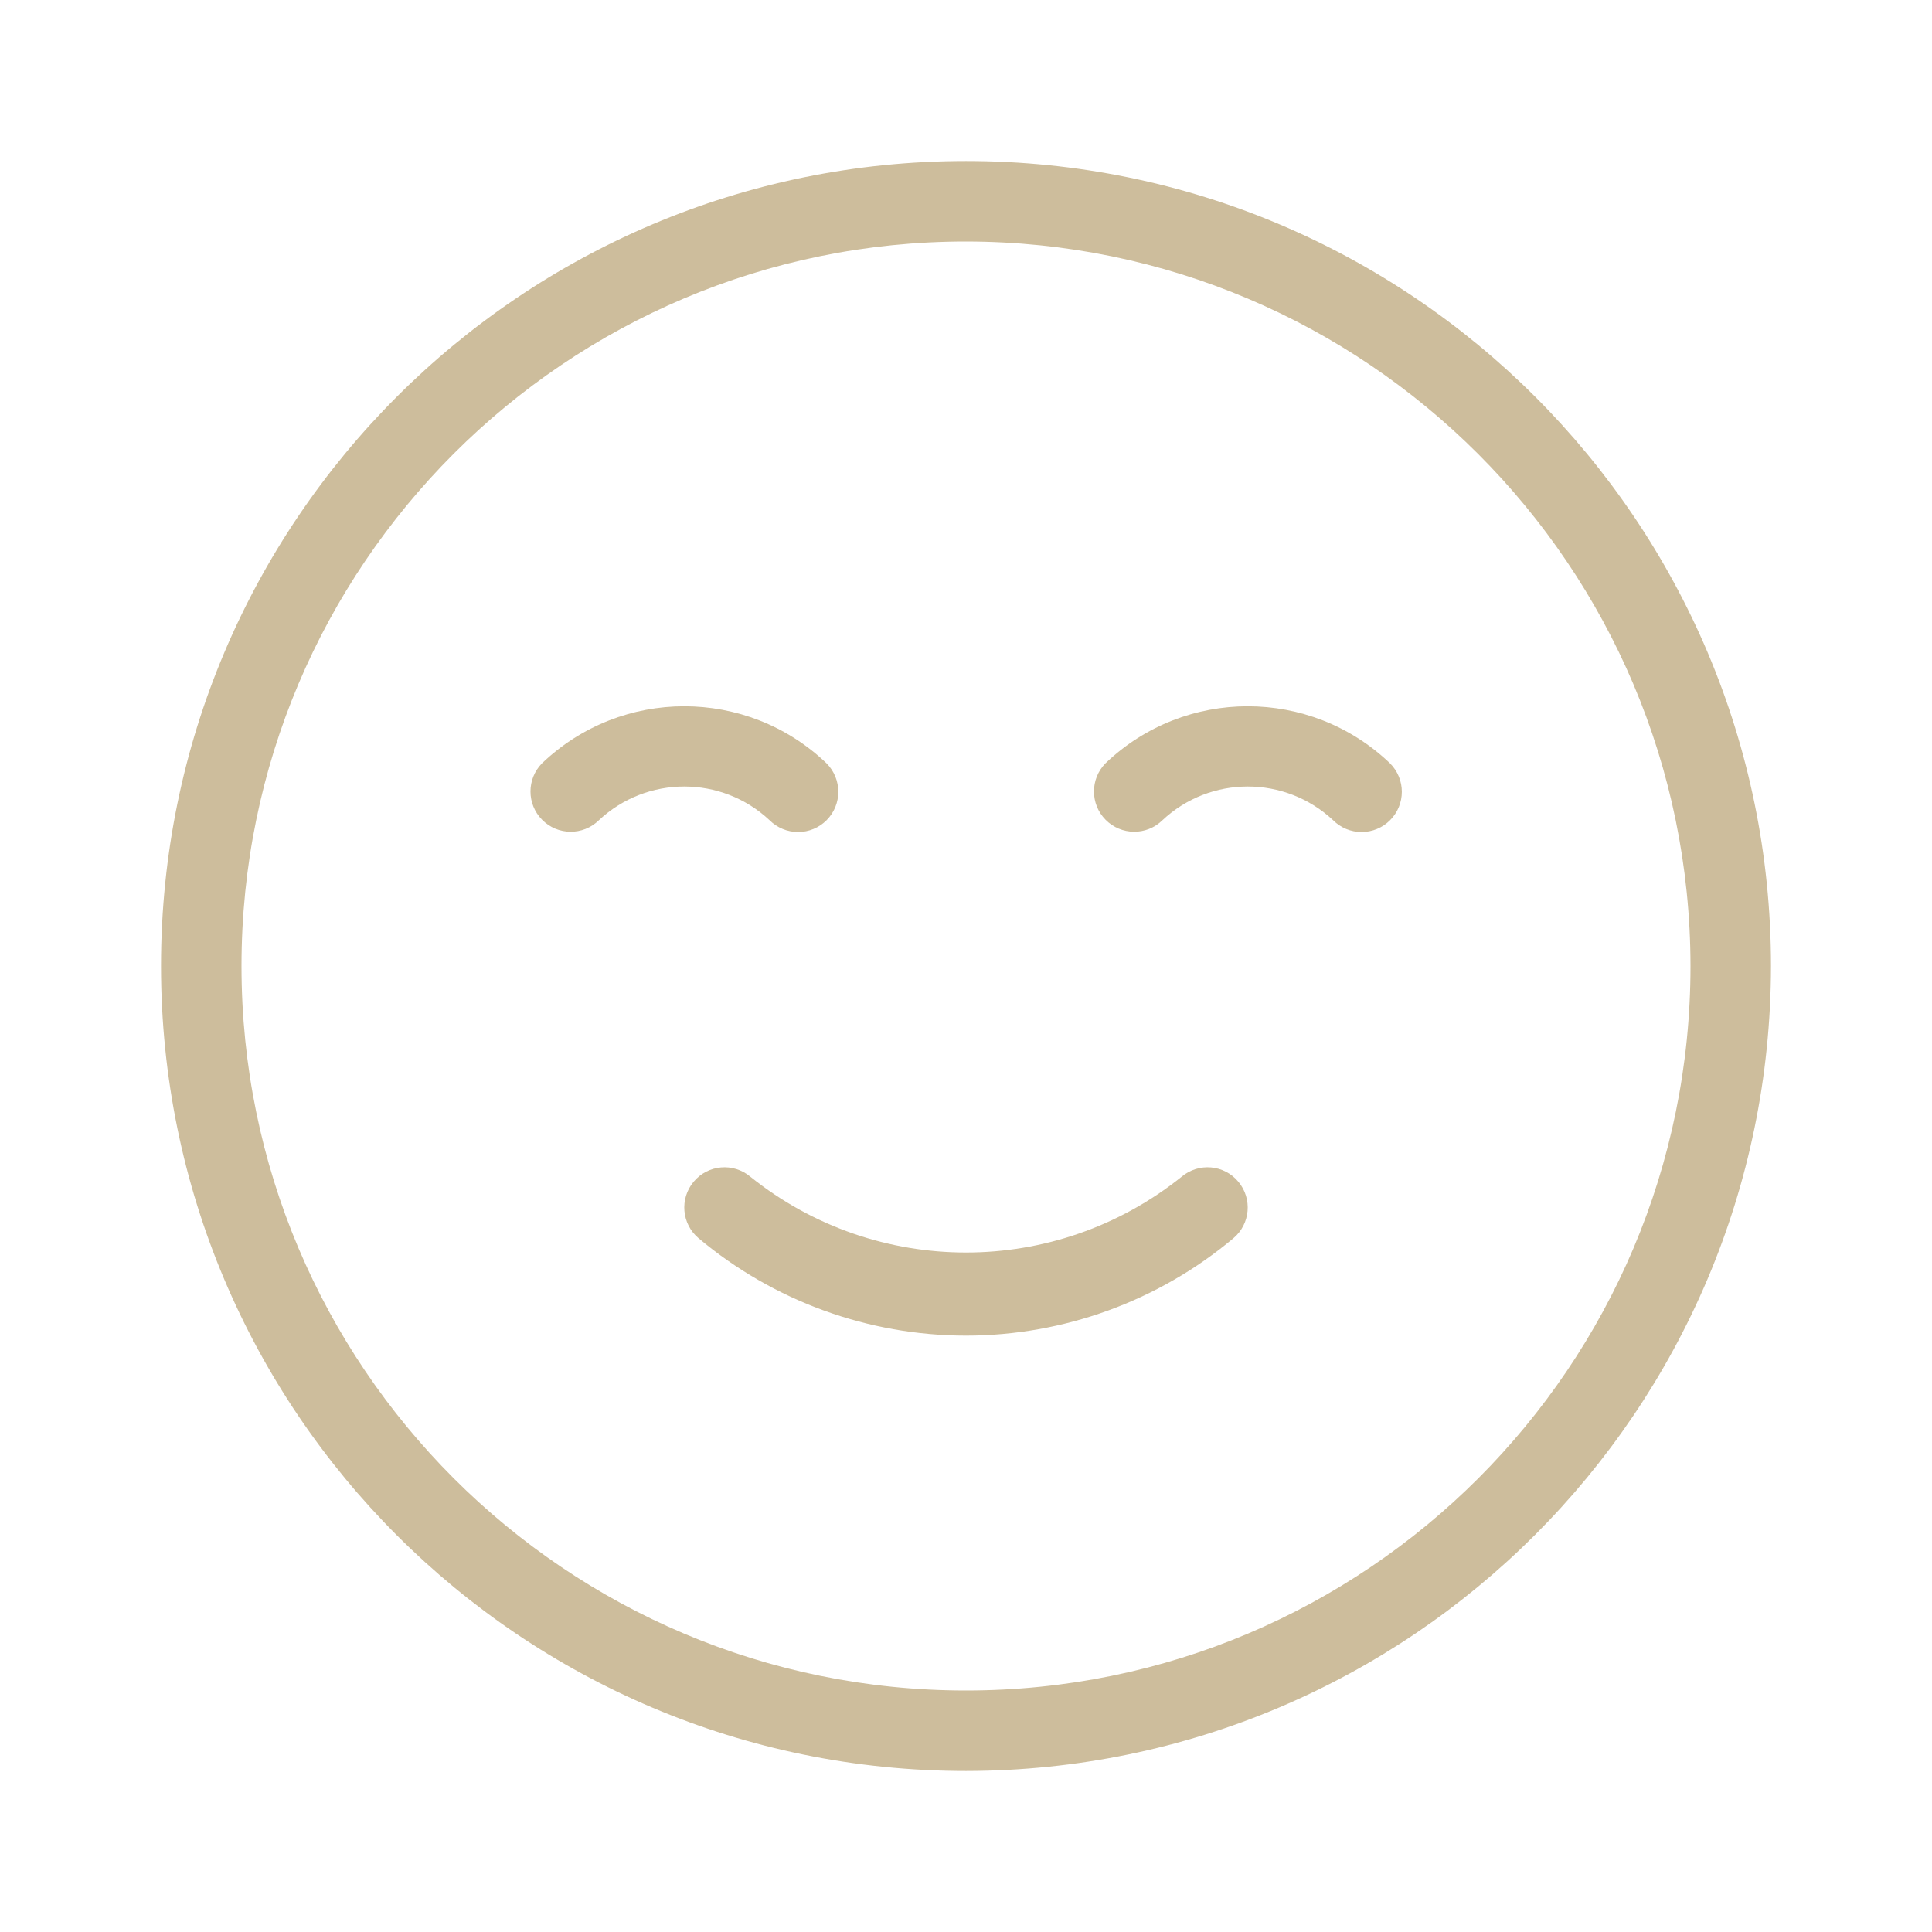 <svg width="32" height="32" viewBox="0 0 32 32" fill="none" xmlns="http://www.w3.org/2000/svg">
<path d="M19.572 19.49C17.485 21.164 14.515 21.164 12.428 19.49C12.146 19.253 11.726 19.29 11.49 19.572C11.253 19.854 11.29 20.274 11.572 20.51C12.813 21.55 14.381 22.121 16 22.122C17.619 22.121 19.187 21.55 20.428 20.51C20.71 20.274 20.747 19.854 20.51 19.572C20.274 19.29 19.854 19.253 19.572 19.49ZM13.219 13.781V13.781C13.396 13.781 13.565 13.711 13.69 13.586C13.95 13.326 13.95 12.904 13.69 12.643C12.372 11.383 10.295 11.383 8.977 12.643C8.723 12.902 8.723 13.317 8.977 13.576C9.234 13.839 9.656 13.844 9.919 13.586C10.715 12.841 11.952 12.841 12.747 13.586C12.872 13.711 13.042 13.781 13.219 13.781ZM18.31 12.643C18.056 12.902 18.056 13.317 18.31 13.576C18.568 13.839 18.99 13.844 19.253 13.586C20.048 12.841 21.285 12.841 22.081 13.586C22.206 13.711 22.375 13.781 22.552 13.781L22.552 13.781C22.729 13.781 22.898 13.711 23.023 13.586C23.284 13.326 23.284 12.904 23.023 12.643C21.705 11.383 19.628 11.383 18.31 12.643ZM16 2.667C8.636 2.667 2.667 8.636 2.667 16C2.667 23.364 8.636 29.333 16 29.333C23.36 29.325 29.325 23.36 29.333 16C29.333 8.636 23.364 2.667 16 2.667ZM16 28C9.373 28 4 22.627 4 16C4 9.373 9.373 4 16 4C22.625 4.007 27.993 9.376 28 16C28 22.627 22.628 28 16 28Z" fill="#CDBD9C"/>
</svg>
